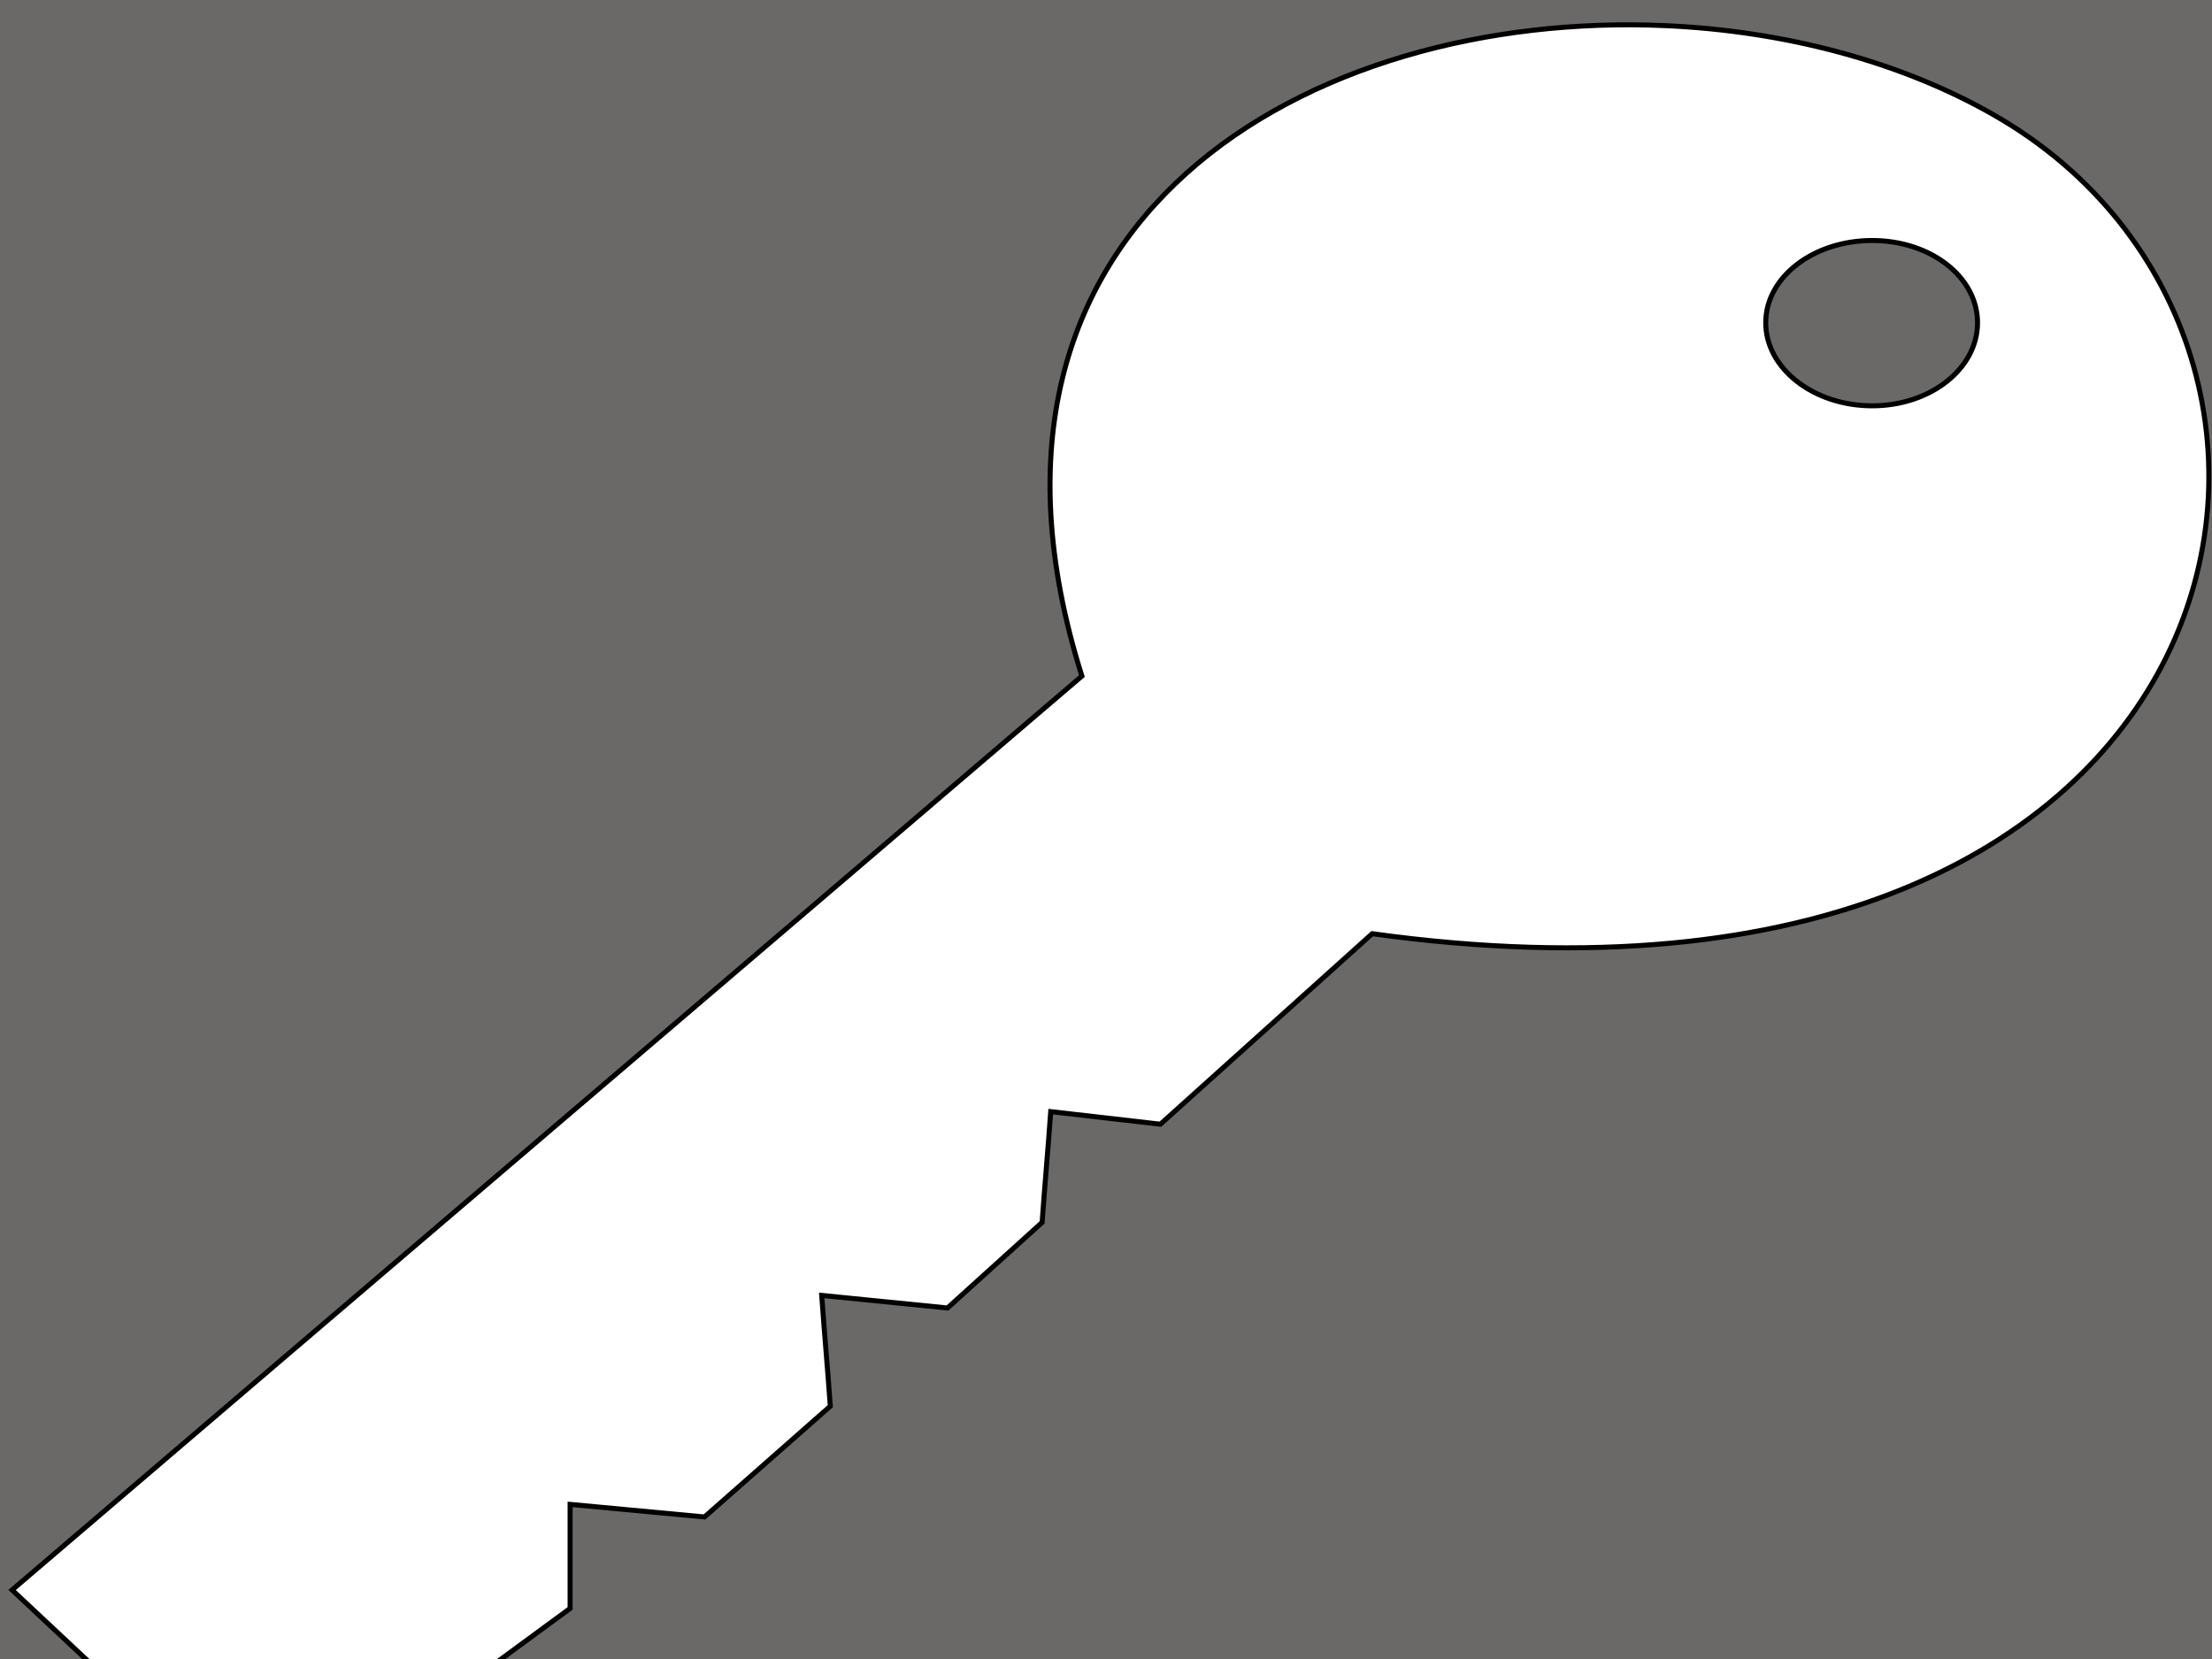 <?xml version="1.0"?><svg width="640" height="480" xmlns="http://www.w3.org/2000/svg">
 <rect width="100%" height="100%" fill="#333333" stroke="none"/>
 <title>purple_key</title>

 <g>
  <title>Layer 1</title>
  <rect id="svg_1" height="516" width="663" y="-5" x="-6" stroke-width="1.087pt" stroke="#000000" fill="#6b6868"/>
  <path fill="#ffffff" fill-rule="evenodd" stroke="#000000" stroke-width="1.087pt" id="path3089" d="m481.947,7.422c-102.687,-4.587 -210.721,55.676 -168.921,188.182c-103.127,88.188 -206.405,176.236 -309.532,264.425c11.374,10.653 22.845,21.397 34.22,32.051c30.332,0 60.506,0 90.838,0c12.133,-8.878 24.264,-17.832 36.397,-26.71c0,-10.061 0,-20.047 0,-30.108c12.892,1.183 25.995,2.458 38.886,3.642c12.133,-10.654 24.265,-21.398 36.398,-32.052c-0.759,-10.653 -1.731,-21.398 -2.489,-32.051c12.132,1.183 24.265,2.458 36.397,3.642c9.1,-8.286 18.277,-16.481 27.376,-24.767c0.758,-10.654 1.731,-21.398 2.488,-32.052c10.617,1.184 21.115,2.458 31.732,3.642c20.473,-18.347 40.81,-36.77 61.283,-55.118c257.061,35.512 295.74,-170.28 180.121,-236.745c-27.248,-15.664 -60.964,-24.452 -95.193,-25.981l0,0l0,0l0,0l0,0l0,0l0,0l0,0l0,0l0,0l0,0l0,0l0,0l0,0l0,0l0,0l0,0l0,0l0,0l0,0l0,0l0,0l0,0l0,0l0,0l0,0l0,0l0,0l0,0l0,0zm59.729,62.16c16.952,0 30.487,10.564 30.487,23.796c0,13.232 -13.535,24.038 -30.487,24.038c-16.953,0 -30.798,-10.806 -30.798,-24.038c0,-13.232 13.845,-23.796 30.798,-23.796z"/>
 </g>
</svg>